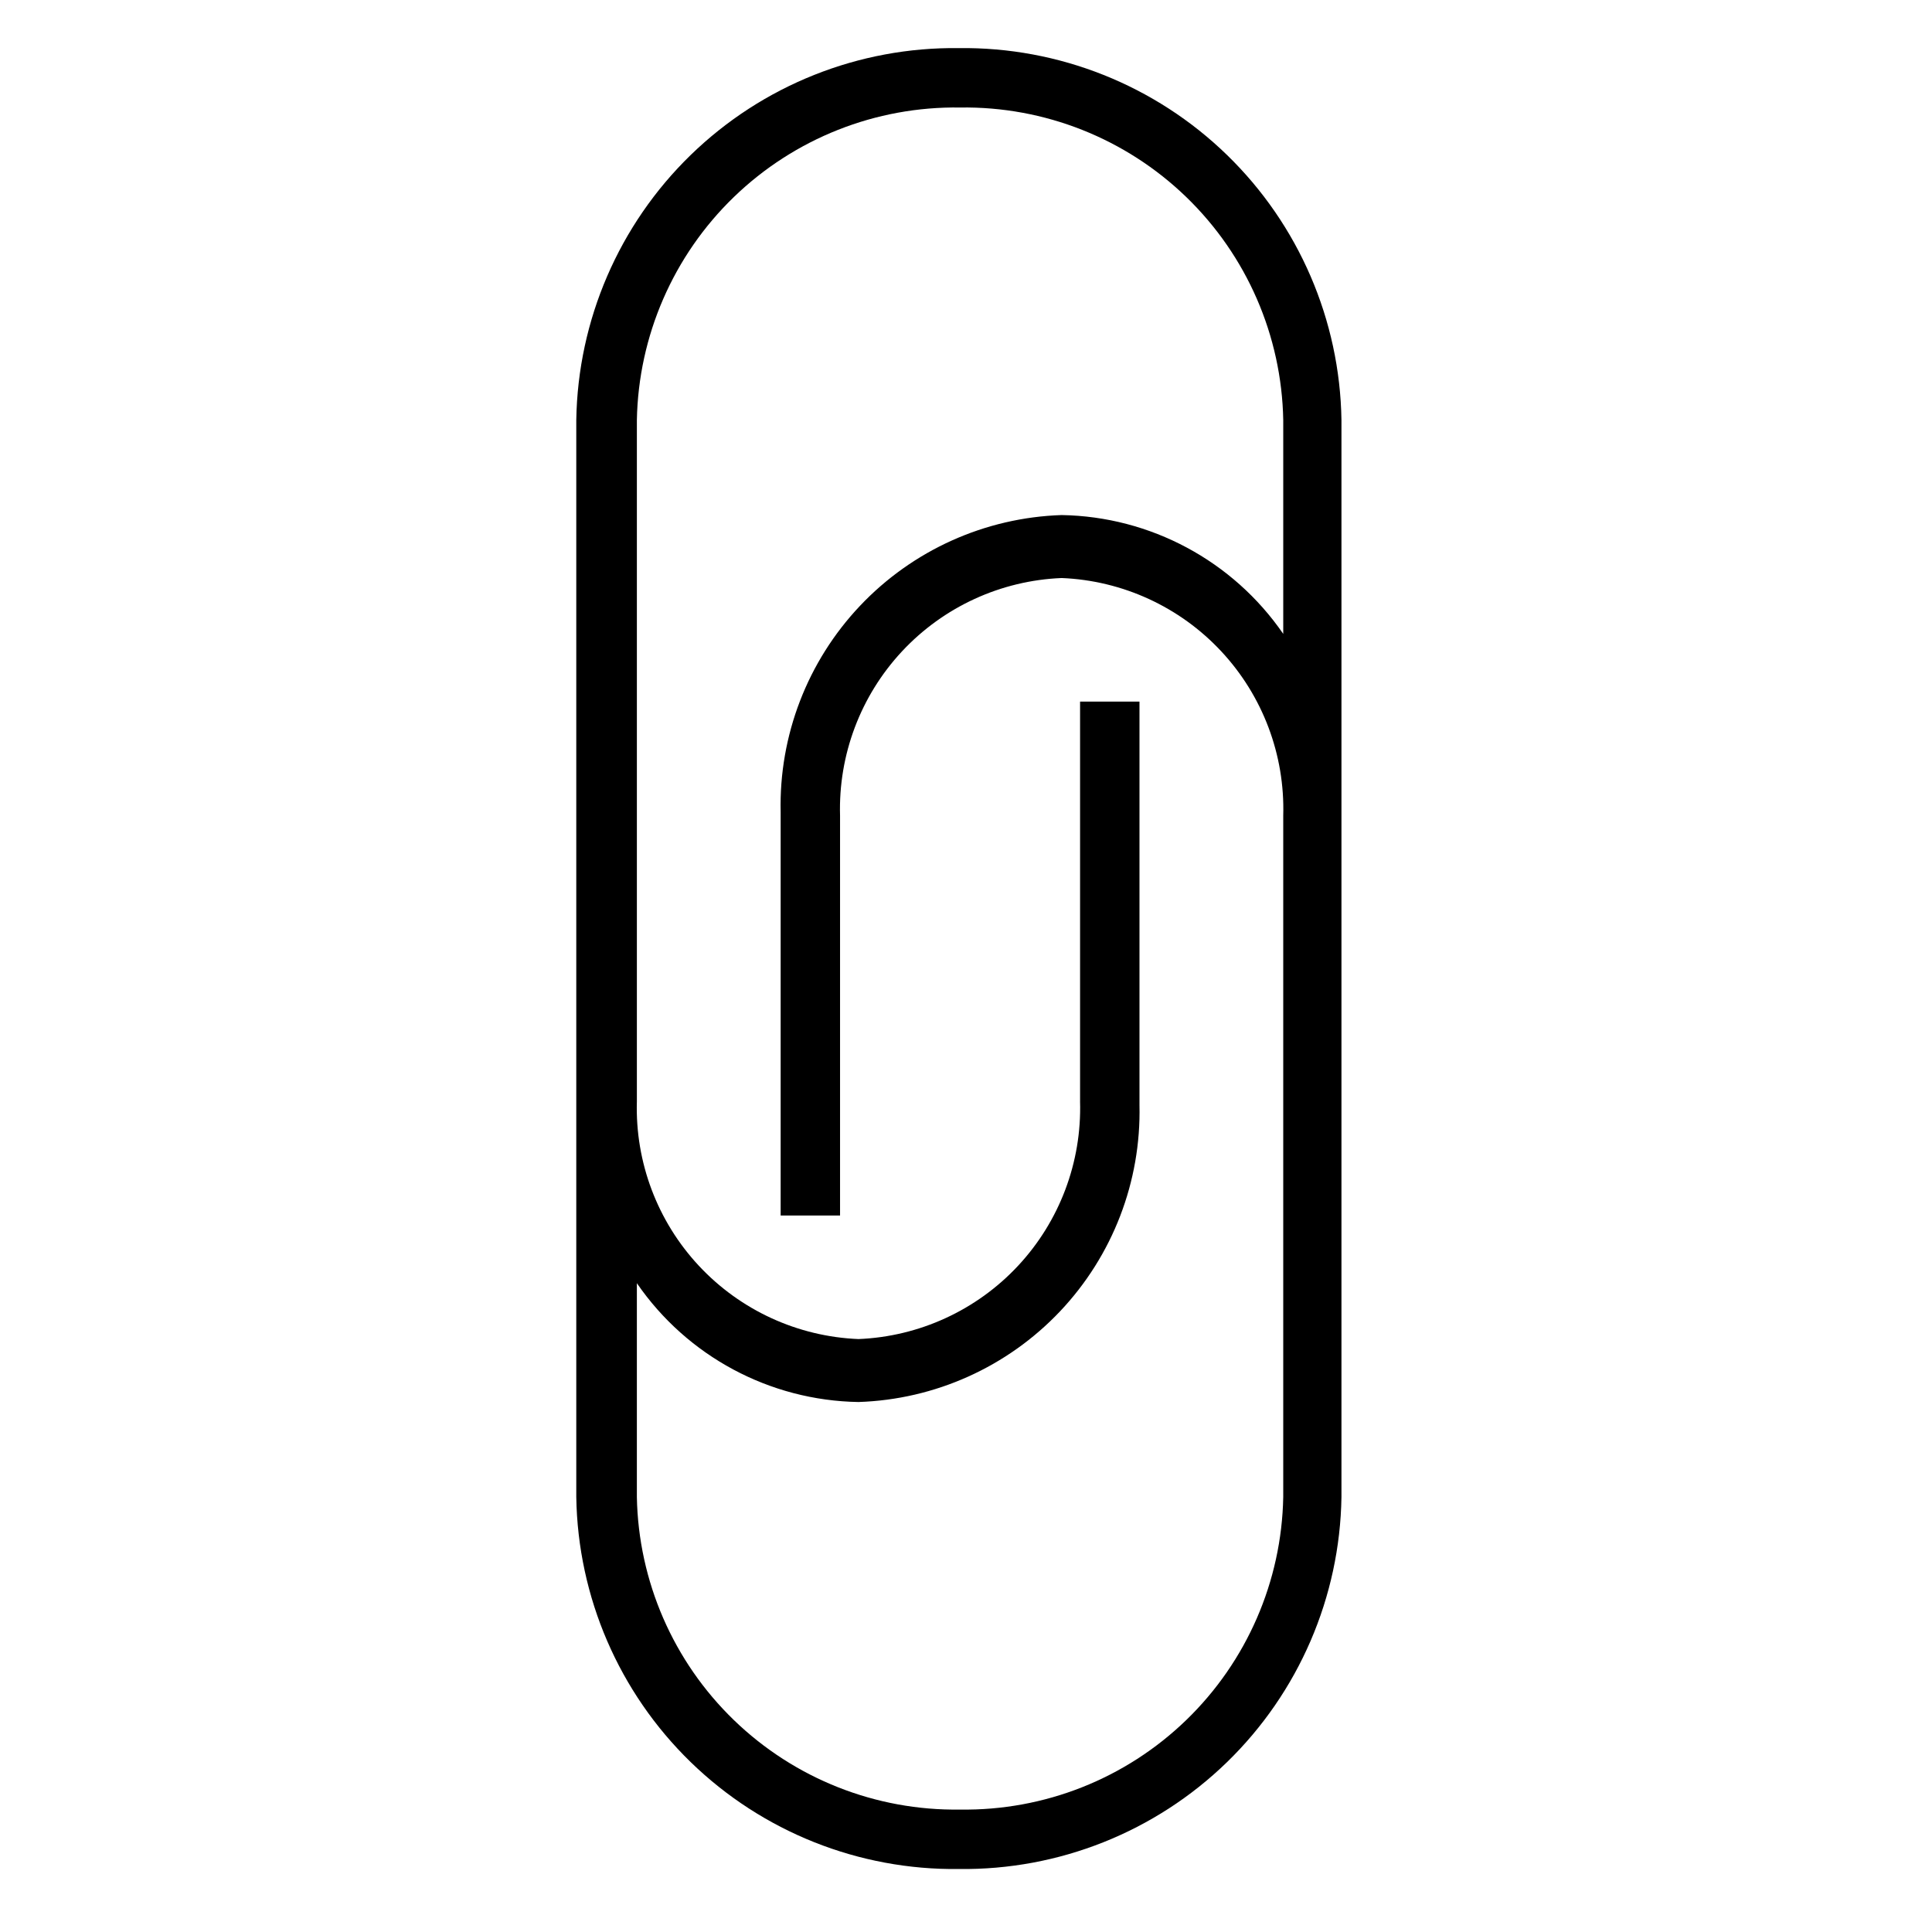 <?xml version="1.0" encoding="UTF-8"?>
<!-- Uploaded to: SVG Repo, www.svgrepo.com, Generator: SVG Repo Mixer Tools -->
<svg fill="#000000" width="800px" height="800px" version="1.1" viewBox="144 144 512 512" xmlns="http://www.w3.org/2000/svg">
 <path d="m398.11 156.75c-26.504-0.336-52.059 9.848-71.066 28.324-19.004 18.473-29.91 43.73-30.324 70.234v285.44c0.414 26.504 11.32 51.758 30.324 70.234 19.008 18.477 44.562 28.66 71.066 28.324 26.504 0.336 52.059-9.848 71.066-28.324 19.004-18.477 29.91-43.73 30.324-70.234v-285.44c-0.414-26.504-11.32-51.762-30.324-70.234-19.008-18.477-44.562-28.66-71.066-28.324zm-31.488 309.37v-105.96c-0.469-16.113 5.434-31.762 16.426-43.551 10.996-11.793 26.191-18.77 42.301-19.426 16.105 0.656 31.305 7.633 42.297 19.426 10.992 11.789 16.895 27.438 16.426 43.551v180.58c-0.414 22.328-9.66 43.578-25.715 59.102-16.051 15.523-37.602 24.051-59.93 23.711-22.328 0.34-43.883-8.188-59.934-23.711-16.055-15.523-25.301-36.773-25.715-59.102v-56.68c13.332 19.375 35.211 31.105 58.723 31.488 20.285-0.656 39.484-9.297 53.43-24.039 13.945-14.742 21.508-34.395 21.043-54.68v-106.9h-15.742v105.96h-0.004c0.469 16.113-5.434 31.762-16.426 43.551-10.992 11.789-26.191 18.77-42.301 19.426-16.105-0.656-31.305-7.637-42.297-19.426-10.992-11.789-16.895-27.438-16.426-43.551v-180.58c0.414-22.328 9.66-43.582 25.715-59.105 16.051-15.52 37.605-24.047 59.934-23.711 22.328-0.336 43.879 8.191 59.93 23.711 16.055 15.523 25.301 36.777 25.715 59.105v56.68-0.004c-13.332-19.371-35.211-31.102-58.723-31.488-20.285 0.66-39.484 9.301-53.43 24.043-13.945 14.738-21.508 34.391-21.039 54.68v106.9z"/>
</svg>